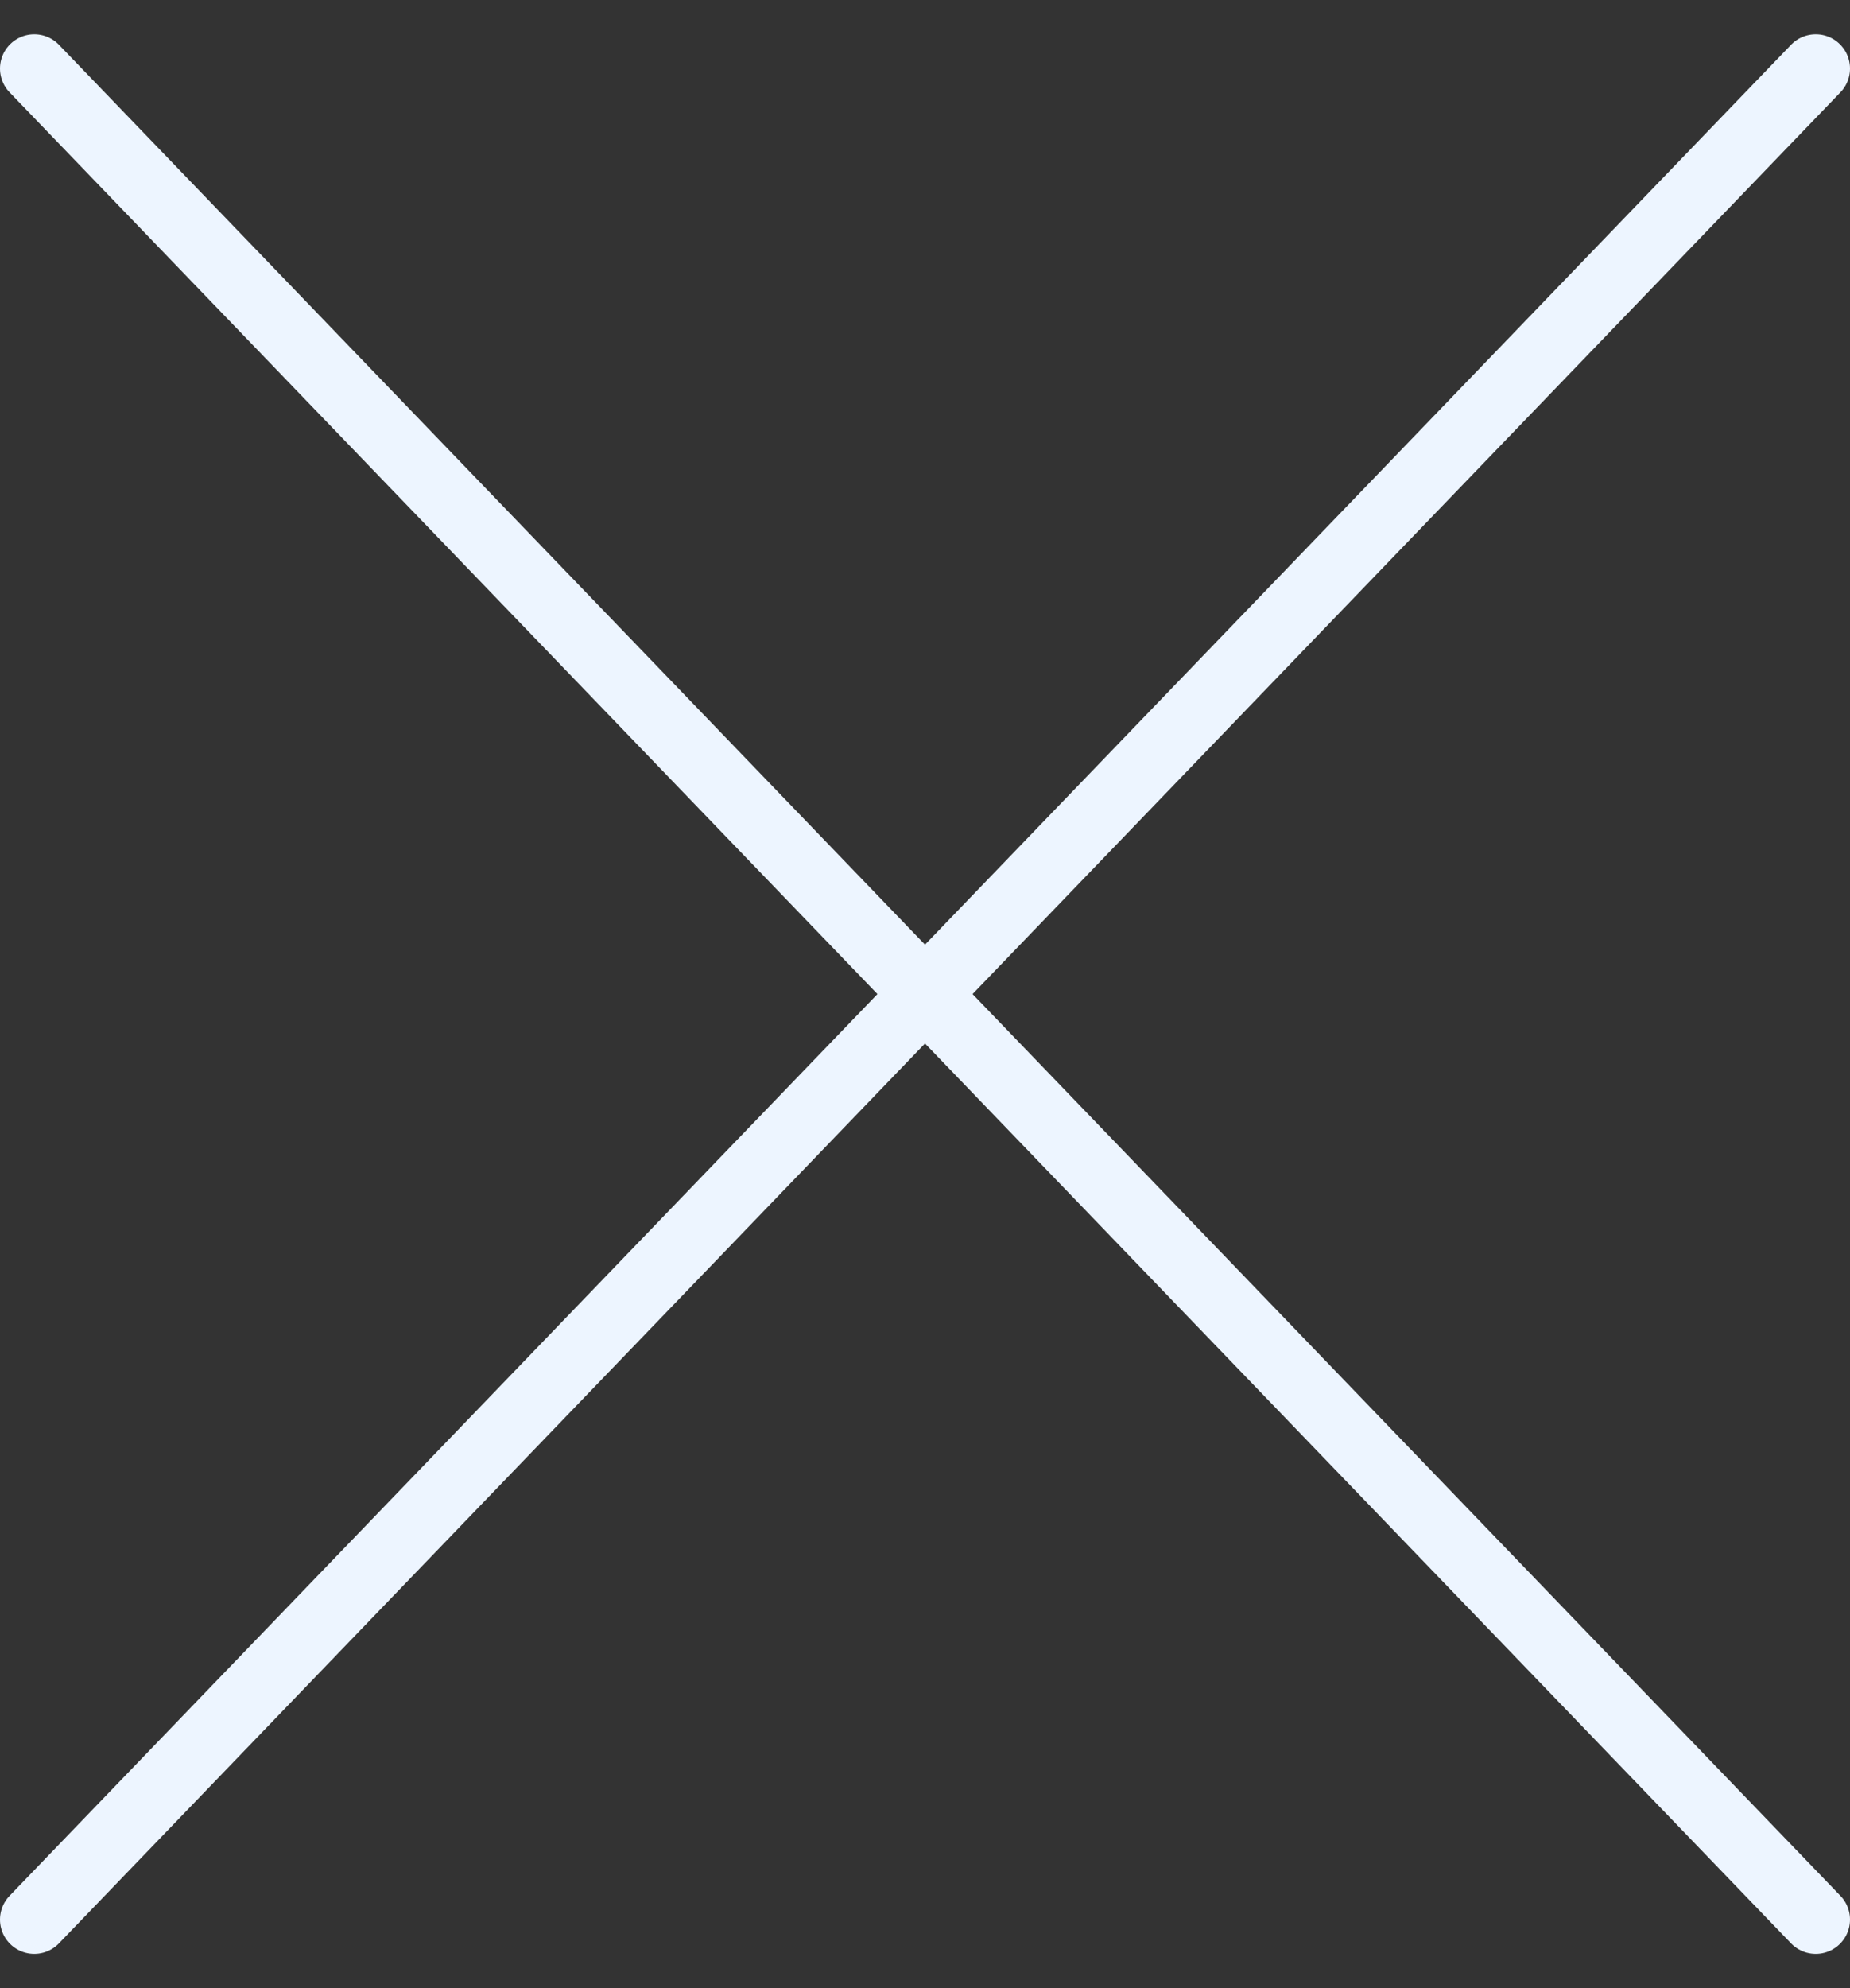 <svg xmlns="http://www.w3.org/2000/svg" width="27" height="29" viewBox="0 0 27 29"><rect x="0" y="0" width="27" height="29" fill="#333333" stroke="none"/><g fill="none" fill-rule="evenodd" stroke="#EDF5FF" stroke-linecap="round"><path d="m.5 1 26 27M26.5 1 .5 28"/></g></svg>
